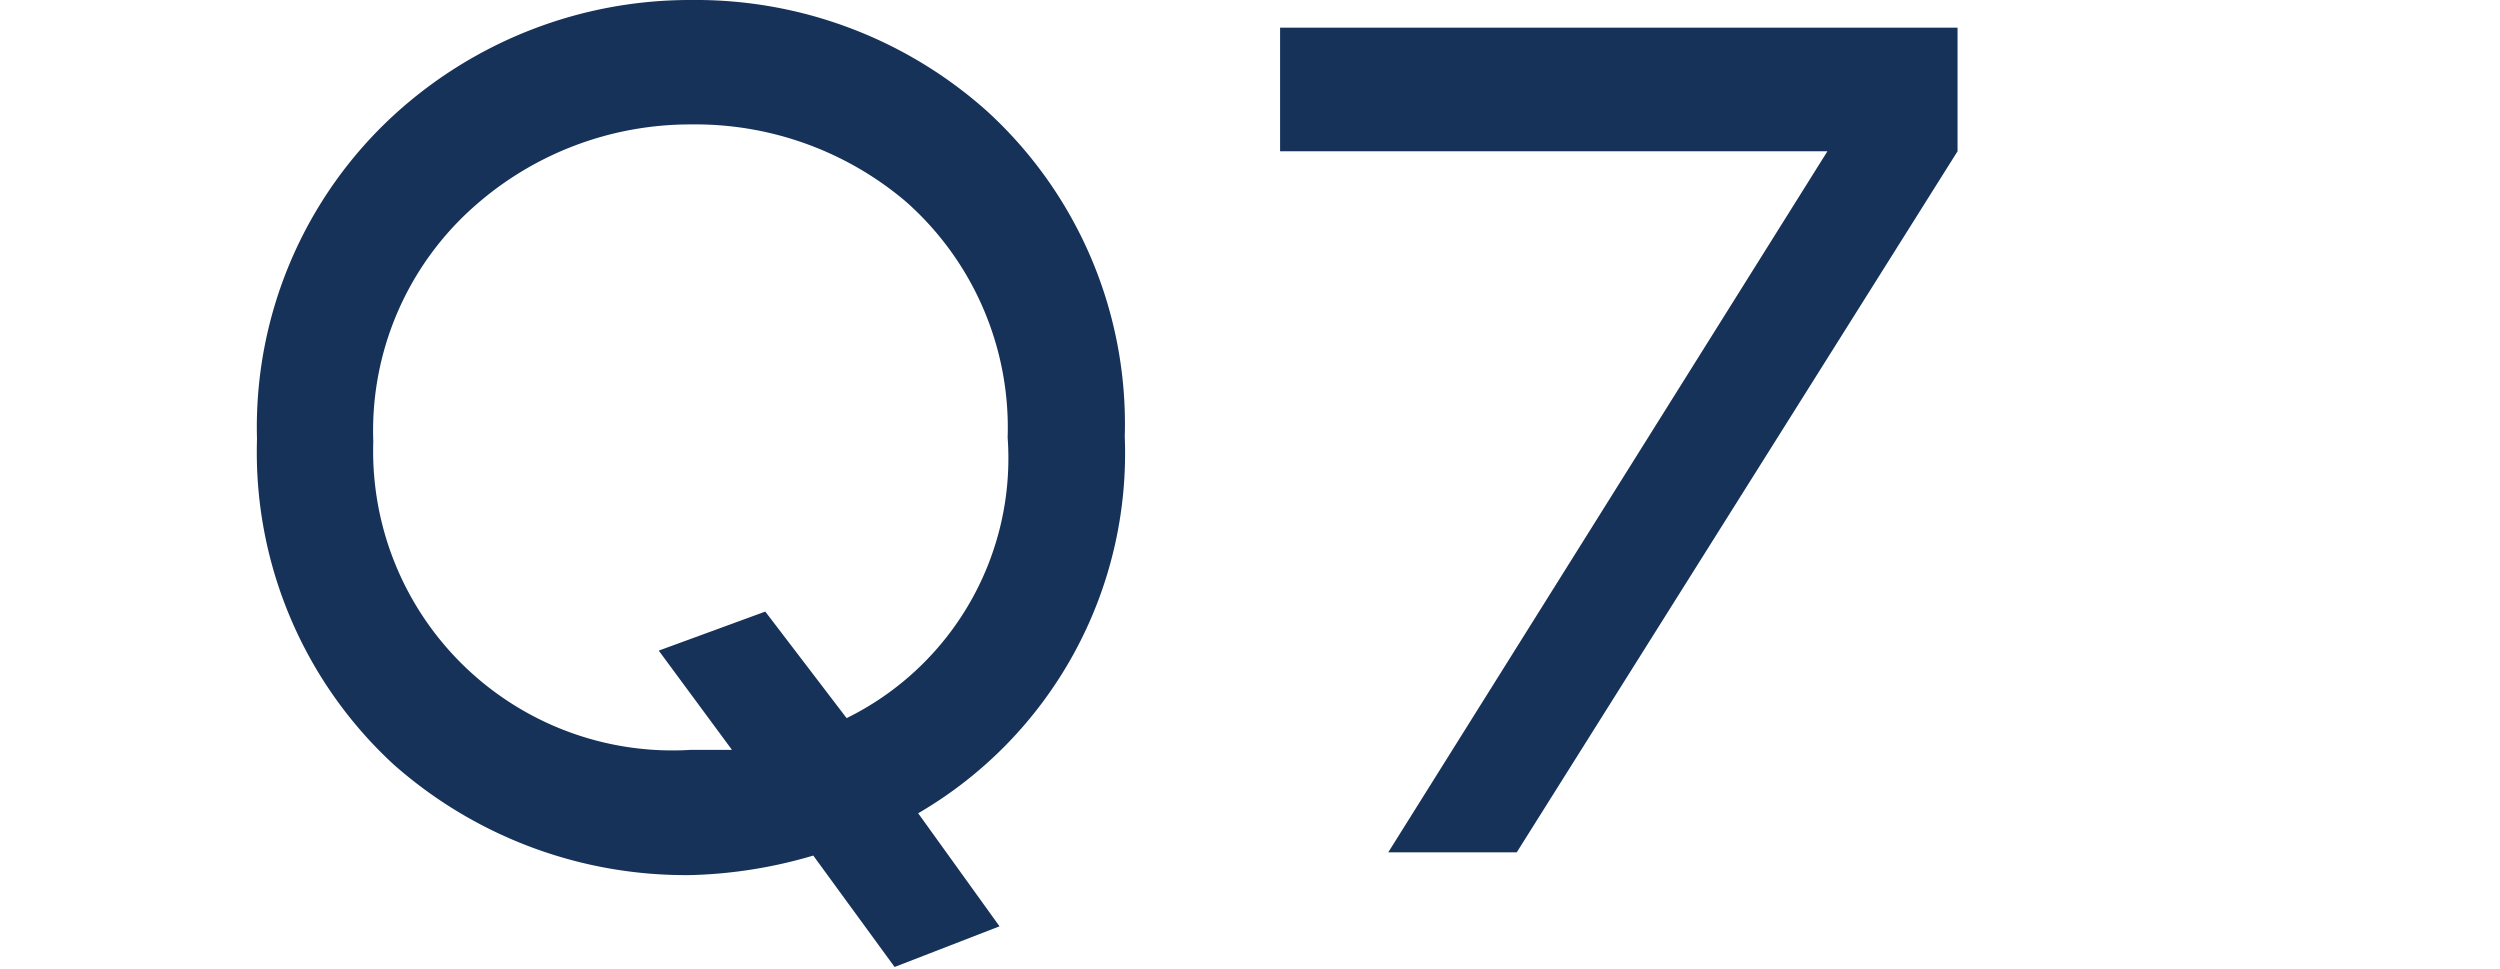 <svg xmlns="http://www.w3.org/2000/svg" viewBox="0 0 30.74 11.92"><defs><style>.cls-1{fill:#163259;}.cls-2{fill:none;}</style></defs><g id="レイヤー_2" data-name="レイヤー 2"><g id="レイヤー_1-2" data-name="レイヤー 1"><path class="cls-1" d="M8.5,10.76A5.42,5.42,0,0,1,4.84,9.4a5.22,5.22,0,0,1-1.68-4,5.21,5.21,0,0,1,1.7-4A5.39,5.39,0,0,1,8.5,0a5.37,5.37,0,0,1,3.64,1.37,5.21,5.21,0,0,1,1.69,4A5.12,5.12,0,0,1,11.29,10l1,1.39-1.29.5-1-1.37A5.8,5.8,0,0,1,8.5,10.76Zm3.89-5.38a3.71,3.71,0,0,0-1.25-2.9A4,4,0,0,0,8.5,1.53a4,4,0,0,0-2.66,1,3.68,3.68,0,0,0-1.25,2.9A3.68,3.68,0,0,0,8.5,9.22l.5,0L8.1,8l1.31-.48,1,1.31A3.56,3.56,0,0,0,12.39,5.38Z"/><path class="cls-1" d="M18.65,10.48H17.07l5.4-8.62H15.74V.34h8.33V1.86Z"/><rect class="cls-2" width="30.74" height="11.92"/></g></g></svg>